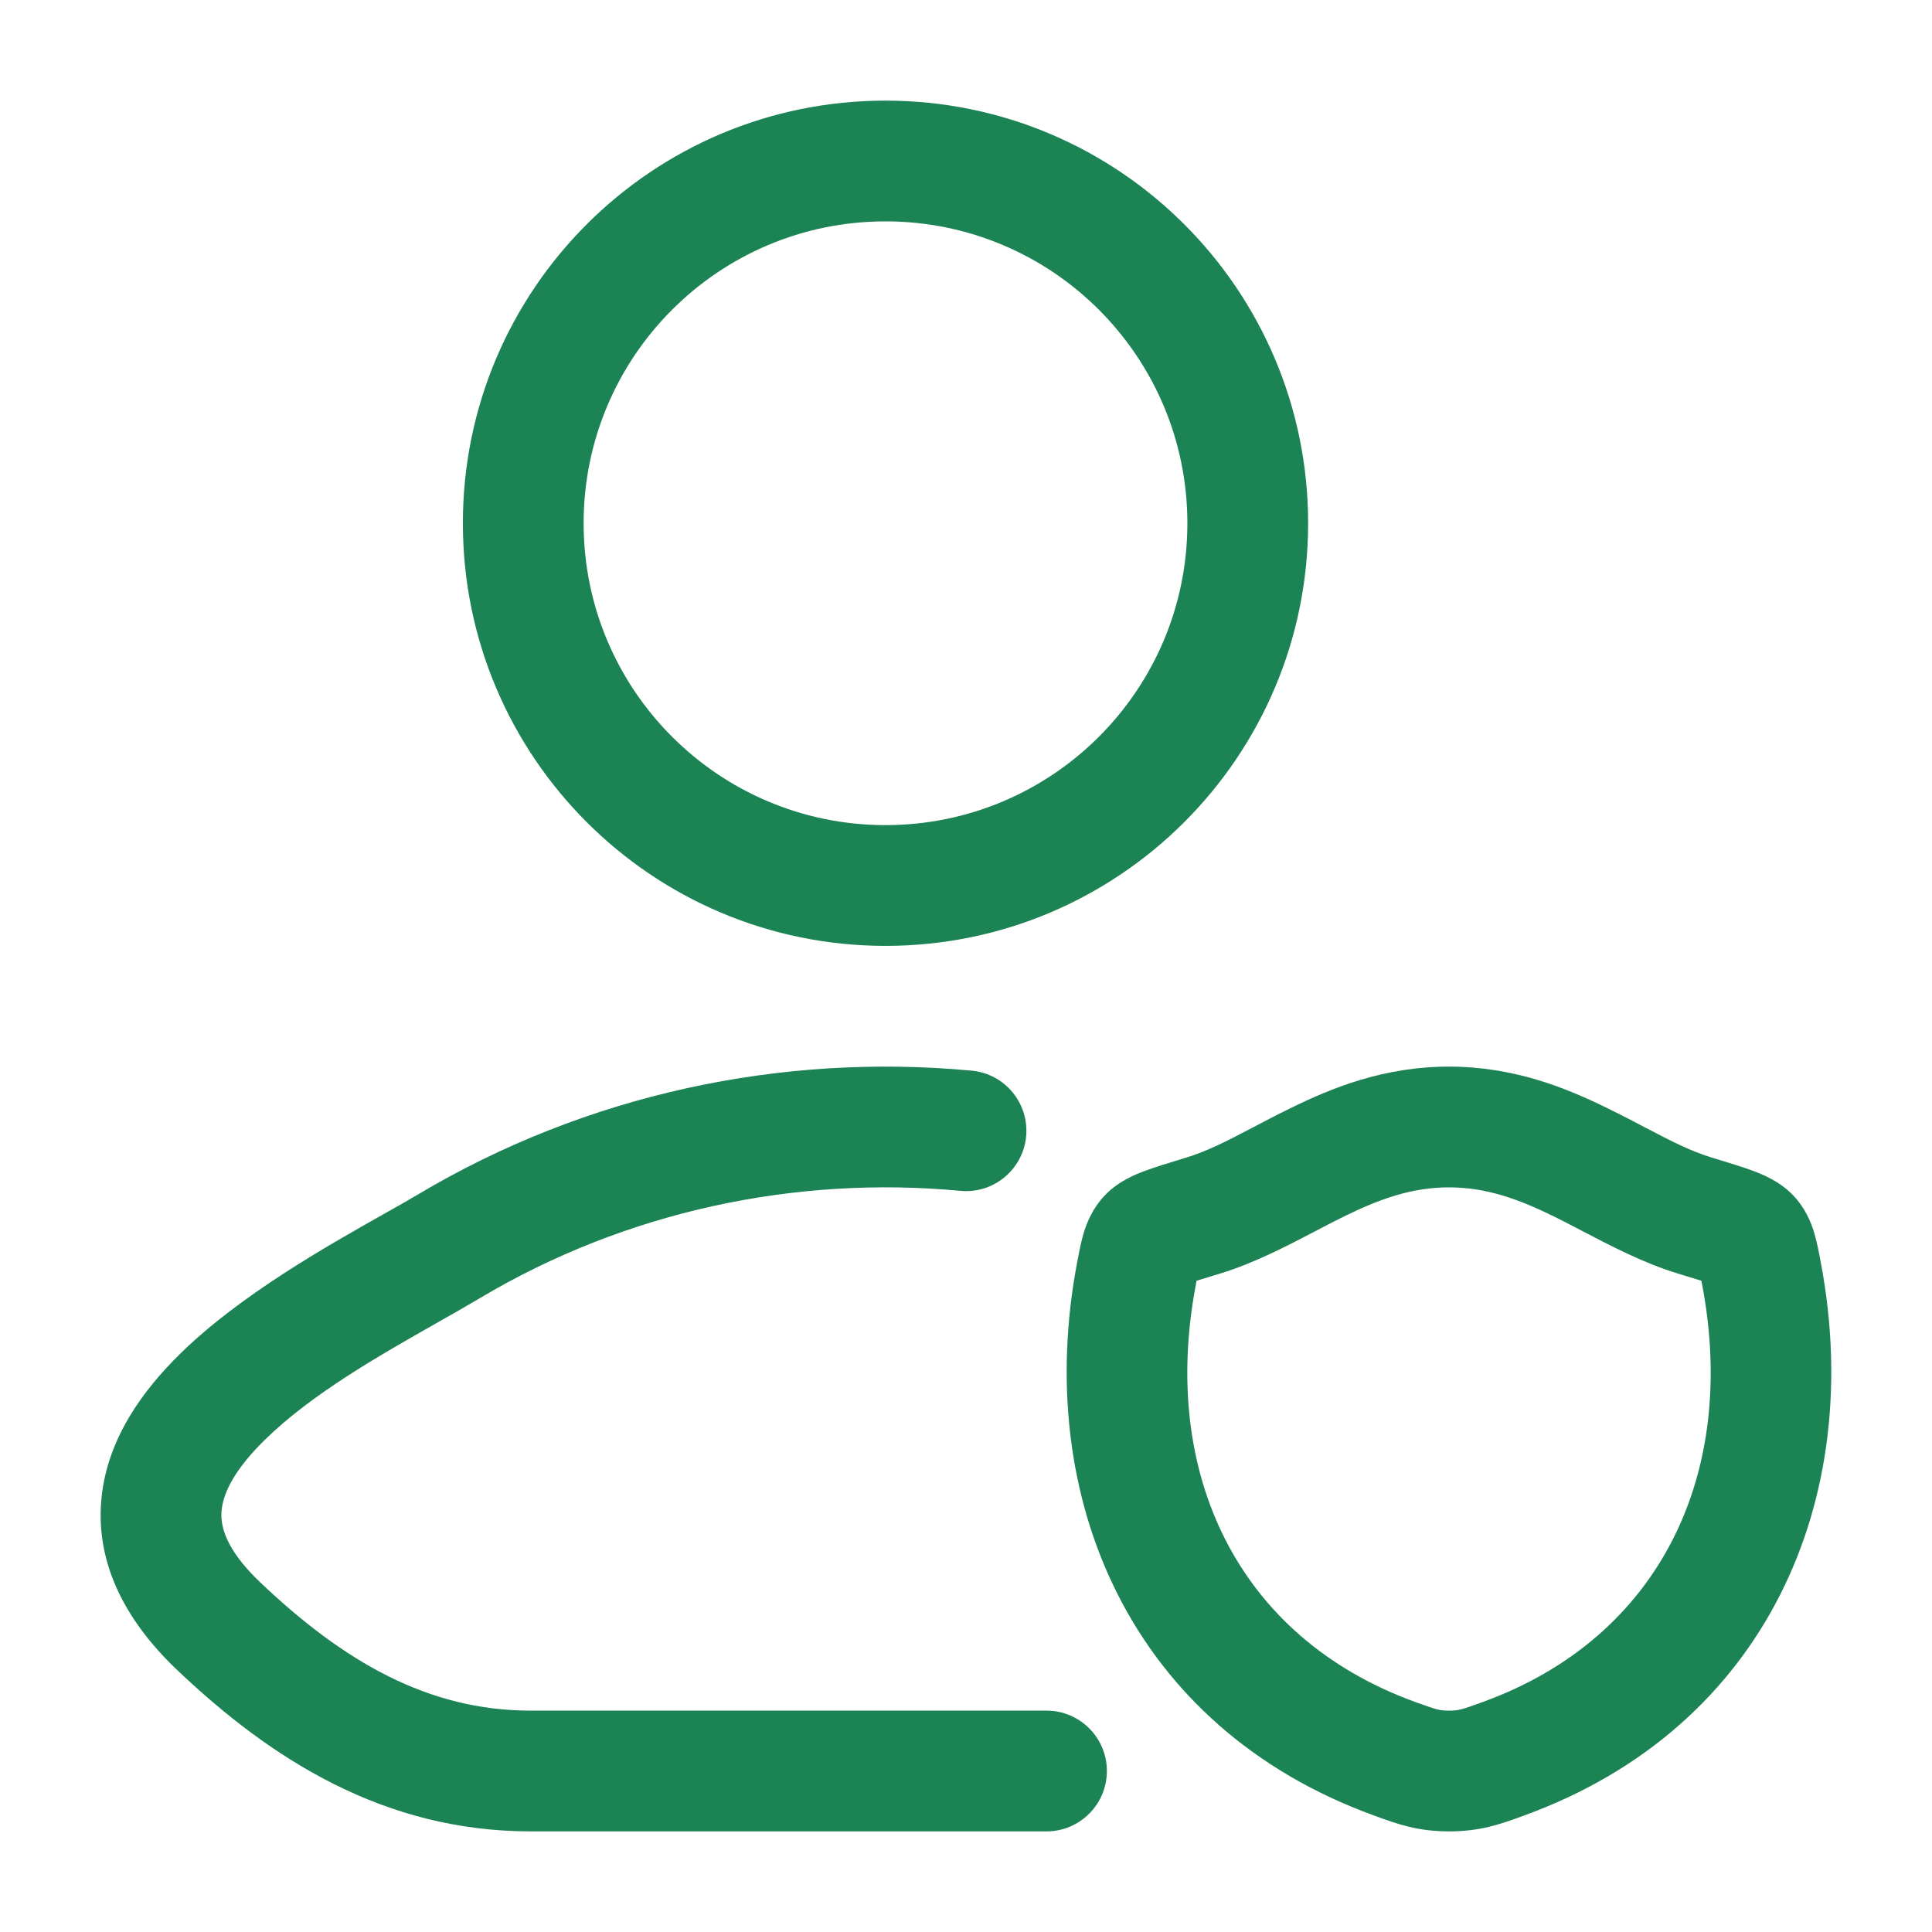 <svg width="24" height="24" viewBox="0 0 24 24" fill="none" xmlns="http://www.w3.org/2000/svg">
<path fill-rule="evenodd" clip-rule="evenodd" d="M5.75 6.5C5.75 3.6 8.1 1.25 11 1.25C13.899 1.25 16.25 3.6 16.25 6.5C16.25 9.399 13.899 11.75 11 11.75C8.1 11.75 5.75 9.399 5.75 6.5ZM11 2.75C8.929 2.75 7.25 4.429 7.25 6.5C7.25 8.571 8.929 10.25 11 10.25C13.071 10.25 14.75 8.571 14.75 6.5C14.75 4.429 13.071 2.75 11 2.75Z" fill="#1B8354"/>
<path d="M11.93 14.793C9.876 14.601 7.773 15.047 5.961 16.126C5.793 16.226 5.61 16.33 5.417 16.439C4.704 16.844 3.872 17.316 3.292 17.884C2.932 18.236 2.778 18.527 2.754 18.752C2.734 18.93 2.779 19.224 3.23 19.654C4.266 20.64 5.318 21.25 6.591 21.25H13C13.414 21.25 13.75 21.586 13.75 22C13.75 22.414 13.414 22.75 13 22.75H6.591C4.773 22.75 3.367 21.856 2.195 20.74C1.516 20.093 1.178 19.365 1.263 18.589C1.342 17.859 1.781 17.264 2.243 16.812C2.981 16.089 4.058 15.481 4.771 15.079C4.934 14.988 5.078 14.906 5.194 14.837C7.288 13.59 9.71 13.079 12.07 13.3C12.482 13.338 12.785 13.704 12.747 14.116C12.708 14.529 12.343 14.832 11.93 14.793Z" fill="#1B8354"/>
<path fill-rule="evenodd" clip-rule="evenodd" d="M17.999 13.25C17.197 13.25 16.553 13.509 16.028 13.768C15.849 13.855 15.695 13.936 15.555 14.01C15.245 14.172 15.004 14.299 14.723 14.384L14.702 14.39C14.523 14.445 14.355 14.496 14.225 14.544C14.112 14.586 13.894 14.671 13.724 14.85C13.574 15.008 13.503 15.182 13.462 15.316C13.429 15.427 13.405 15.555 13.385 15.659L13.381 15.68C12.824 18.617 14.053 21.456 17.066 22.552L17.09 22.561C17.363 22.66 17.61 22.75 18 22.75C18.391 22.75 18.638 22.66 18.911 22.561L18.935 22.552C21.948 21.456 23.176 18.617 22.618 15.68L22.614 15.659C22.595 15.555 22.57 15.427 22.537 15.316C22.497 15.182 22.426 15.008 22.276 14.85C22.106 14.671 21.887 14.586 21.775 14.544C21.644 14.495 21.477 14.445 21.297 14.39L21.277 14.384C20.996 14.299 20.754 14.172 20.444 14.01C20.304 13.936 20.149 13.855 19.971 13.768C19.445 13.509 18.801 13.25 17.999 13.25ZM16.372 15.277C16.487 15.217 16.594 15.161 16.69 15.114C17.135 14.895 17.535 14.75 17.999 14.75C18.464 14.75 18.864 14.895 19.309 15.114C19.405 15.161 19.512 15.217 19.627 15.277C19.984 15.464 20.415 15.691 20.842 15.82C20.968 15.858 21.062 15.887 21.135 15.91L21.145 15.96C21.589 18.3 20.63 20.339 18.422 21.142C18.145 21.243 18.114 21.25 18 21.25C17.887 21.25 17.857 21.243 17.578 21.142C15.371 20.339 14.411 18.3 14.855 15.96L14.864 15.91C14.937 15.887 15.032 15.858 15.158 15.82C15.584 15.691 16.015 15.464 16.372 15.277Z" fill="#1B8354"/>
</svg>
